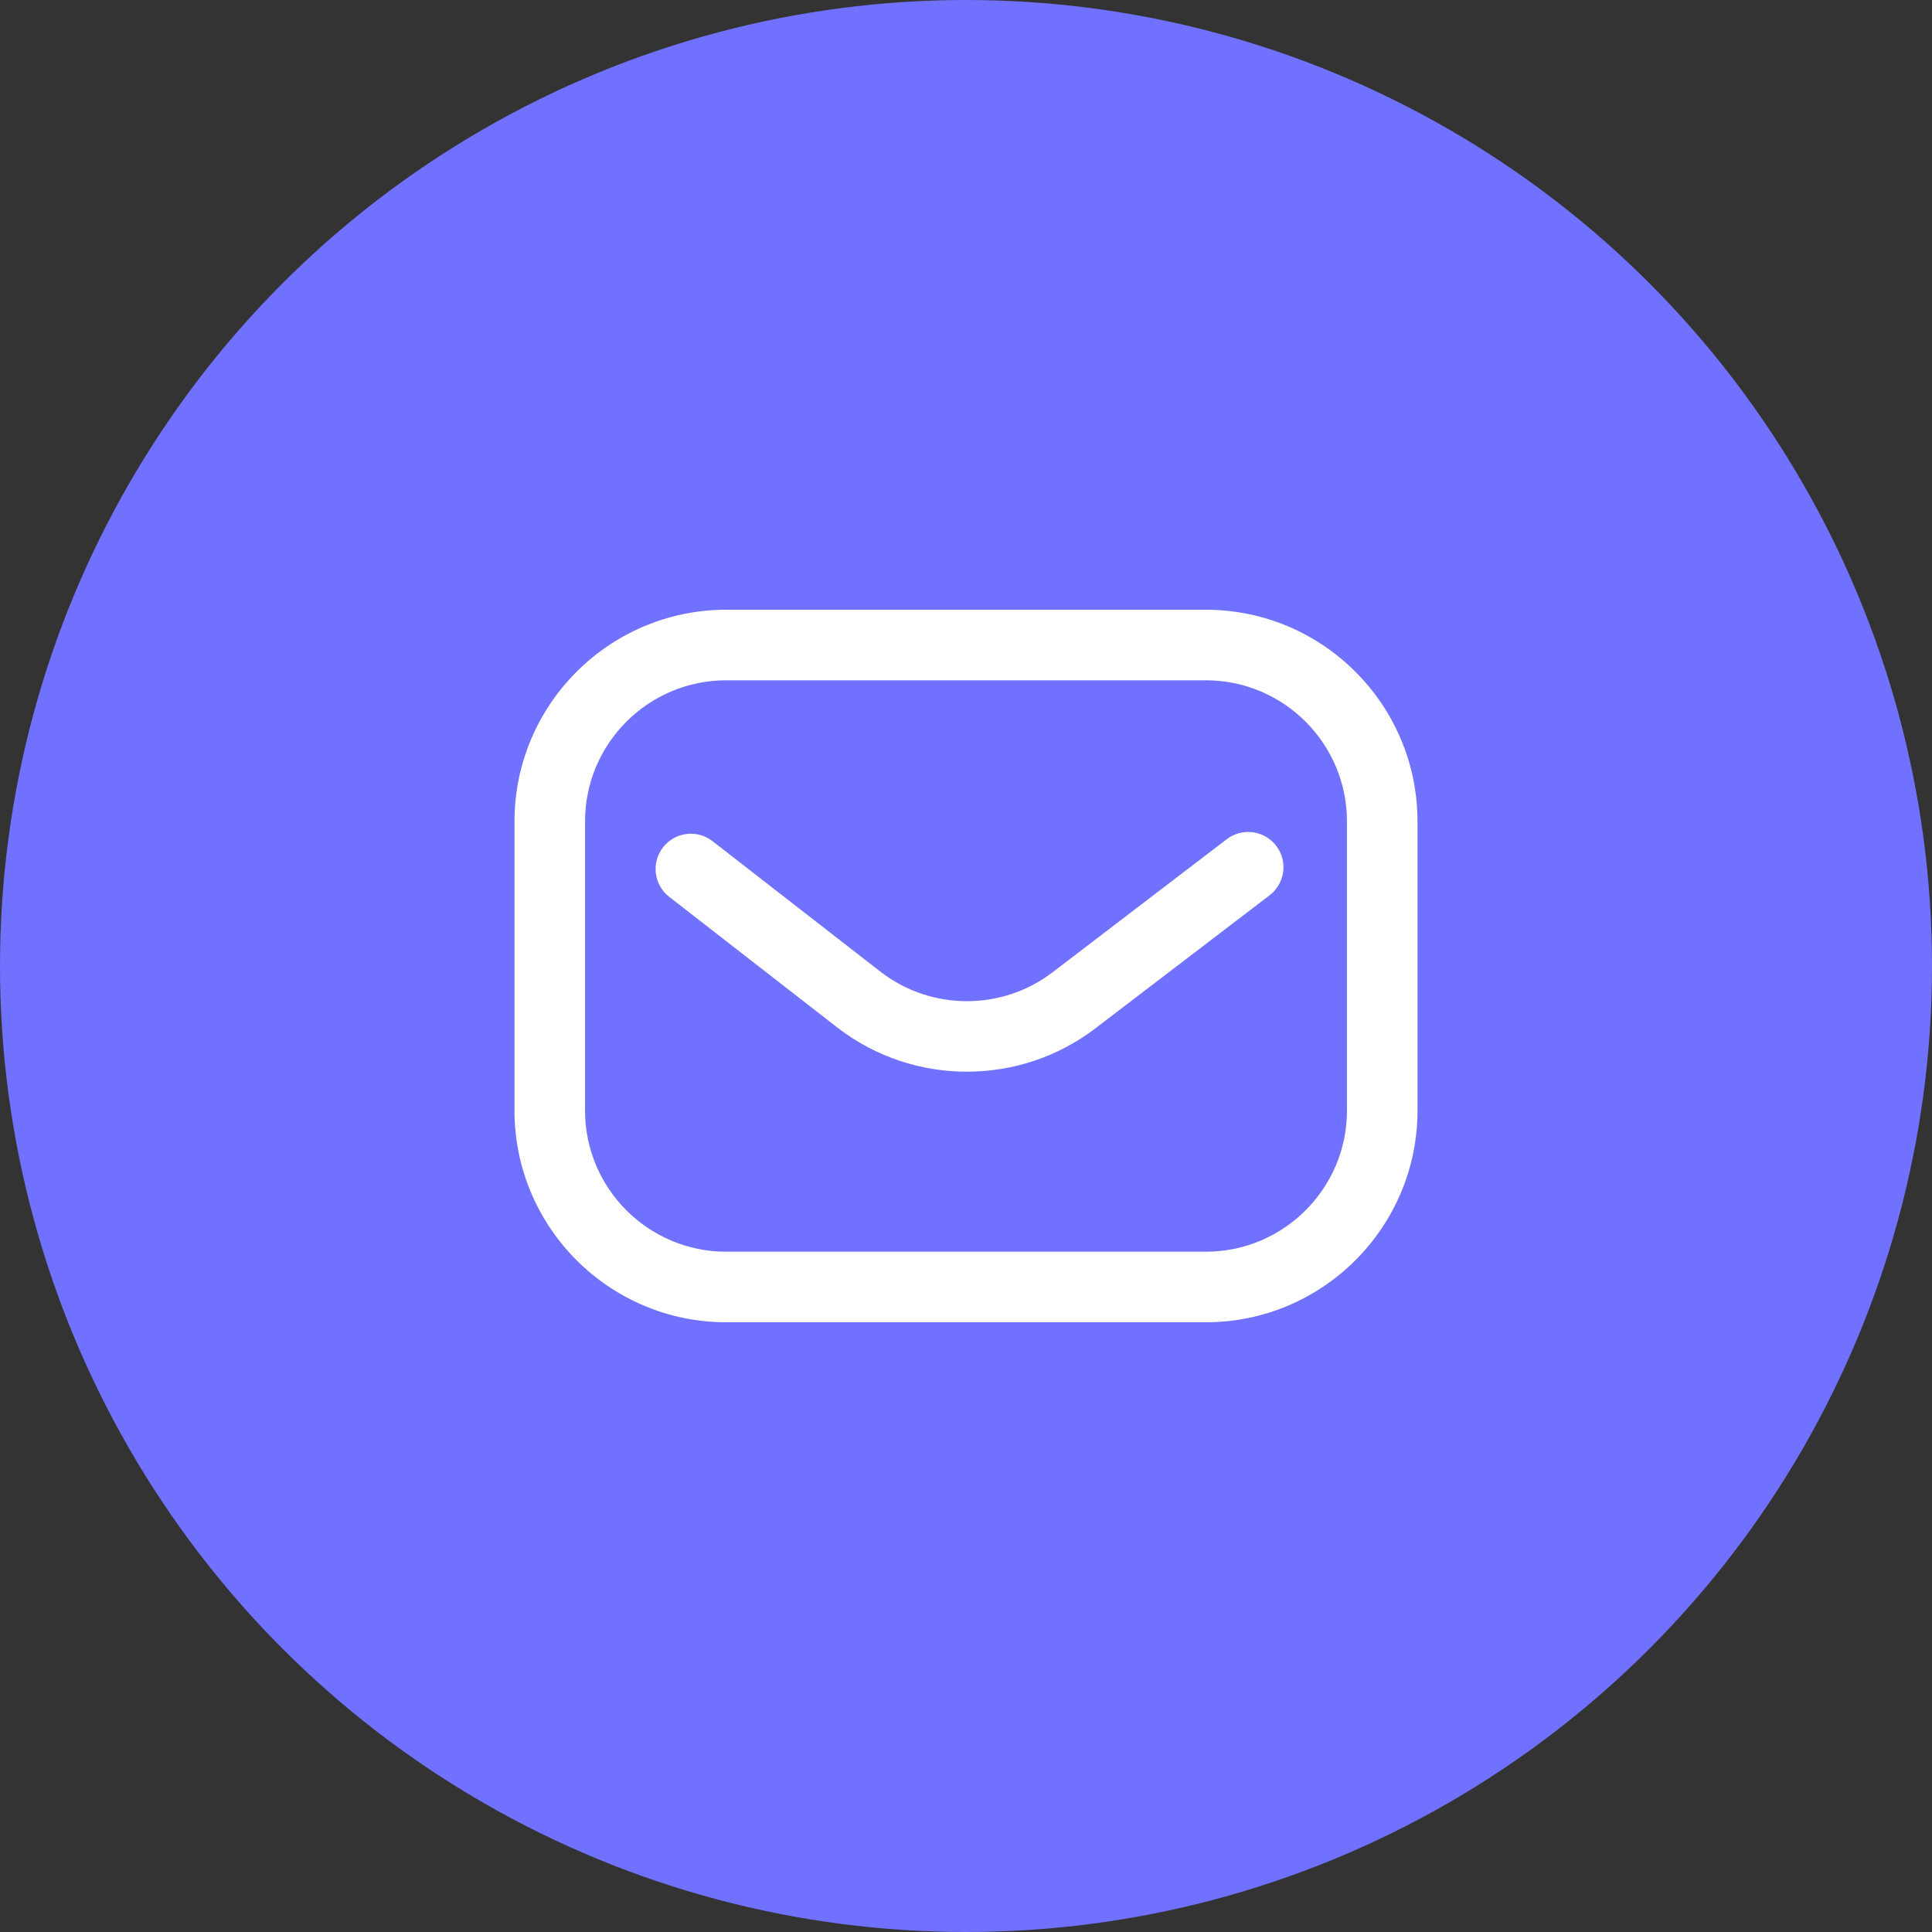 <?xml version="1.0" encoding="UTF-8"?>
<svg xmlns="http://www.w3.org/2000/svg" width="92" height="92" viewBox="0 0 92 92" fill="none">
  <rect x="0" y="0" width="92" height="92" fill="#333333" stroke="none"/>
  <circle cx="46" cy="46" r="46" fill="#7171FF"></circle>
  <path d="M57.422 62.965H34.578C29.021 62.965 24.5 58.444 24.5 52.887V39.113C24.5 33.556 29.021 29.035 34.578 29.035H57.422C62.979 29.035 67.5 33.556 67.5 39.113V52.887C67.5 58.444 62.979 62.965 57.422 62.965ZM34.578 32.395C30.873 32.395 27.859 35.409 27.859 39.113V52.887C27.859 56.591 30.873 59.605 34.578 59.605H57.422C61.127 59.605 64.141 56.591 64.141 52.887V39.113C64.141 35.409 61.127 32.395 57.422 32.395H34.578ZM52.155 48.974L60.457 42.632C61.194 42.069 61.336 41.014 60.772 40.277C60.209 39.54 59.155 39.399 58.418 39.962L50.117 46.303C47.72 48.131 44.372 48.133 41.974 46.308L33.929 40.055C33.197 39.485 32.142 39.618 31.572 40.35C31.003 41.083 31.135 42.138 31.868 42.707L39.918 48.965C39.922 48.968 39.926 48.971 39.93 48.974C41.73 50.347 43.885 51.033 46.042 51.033C48.198 51.033 50.355 50.346 52.155 48.974Z" fill="white"></path>
</svg>
